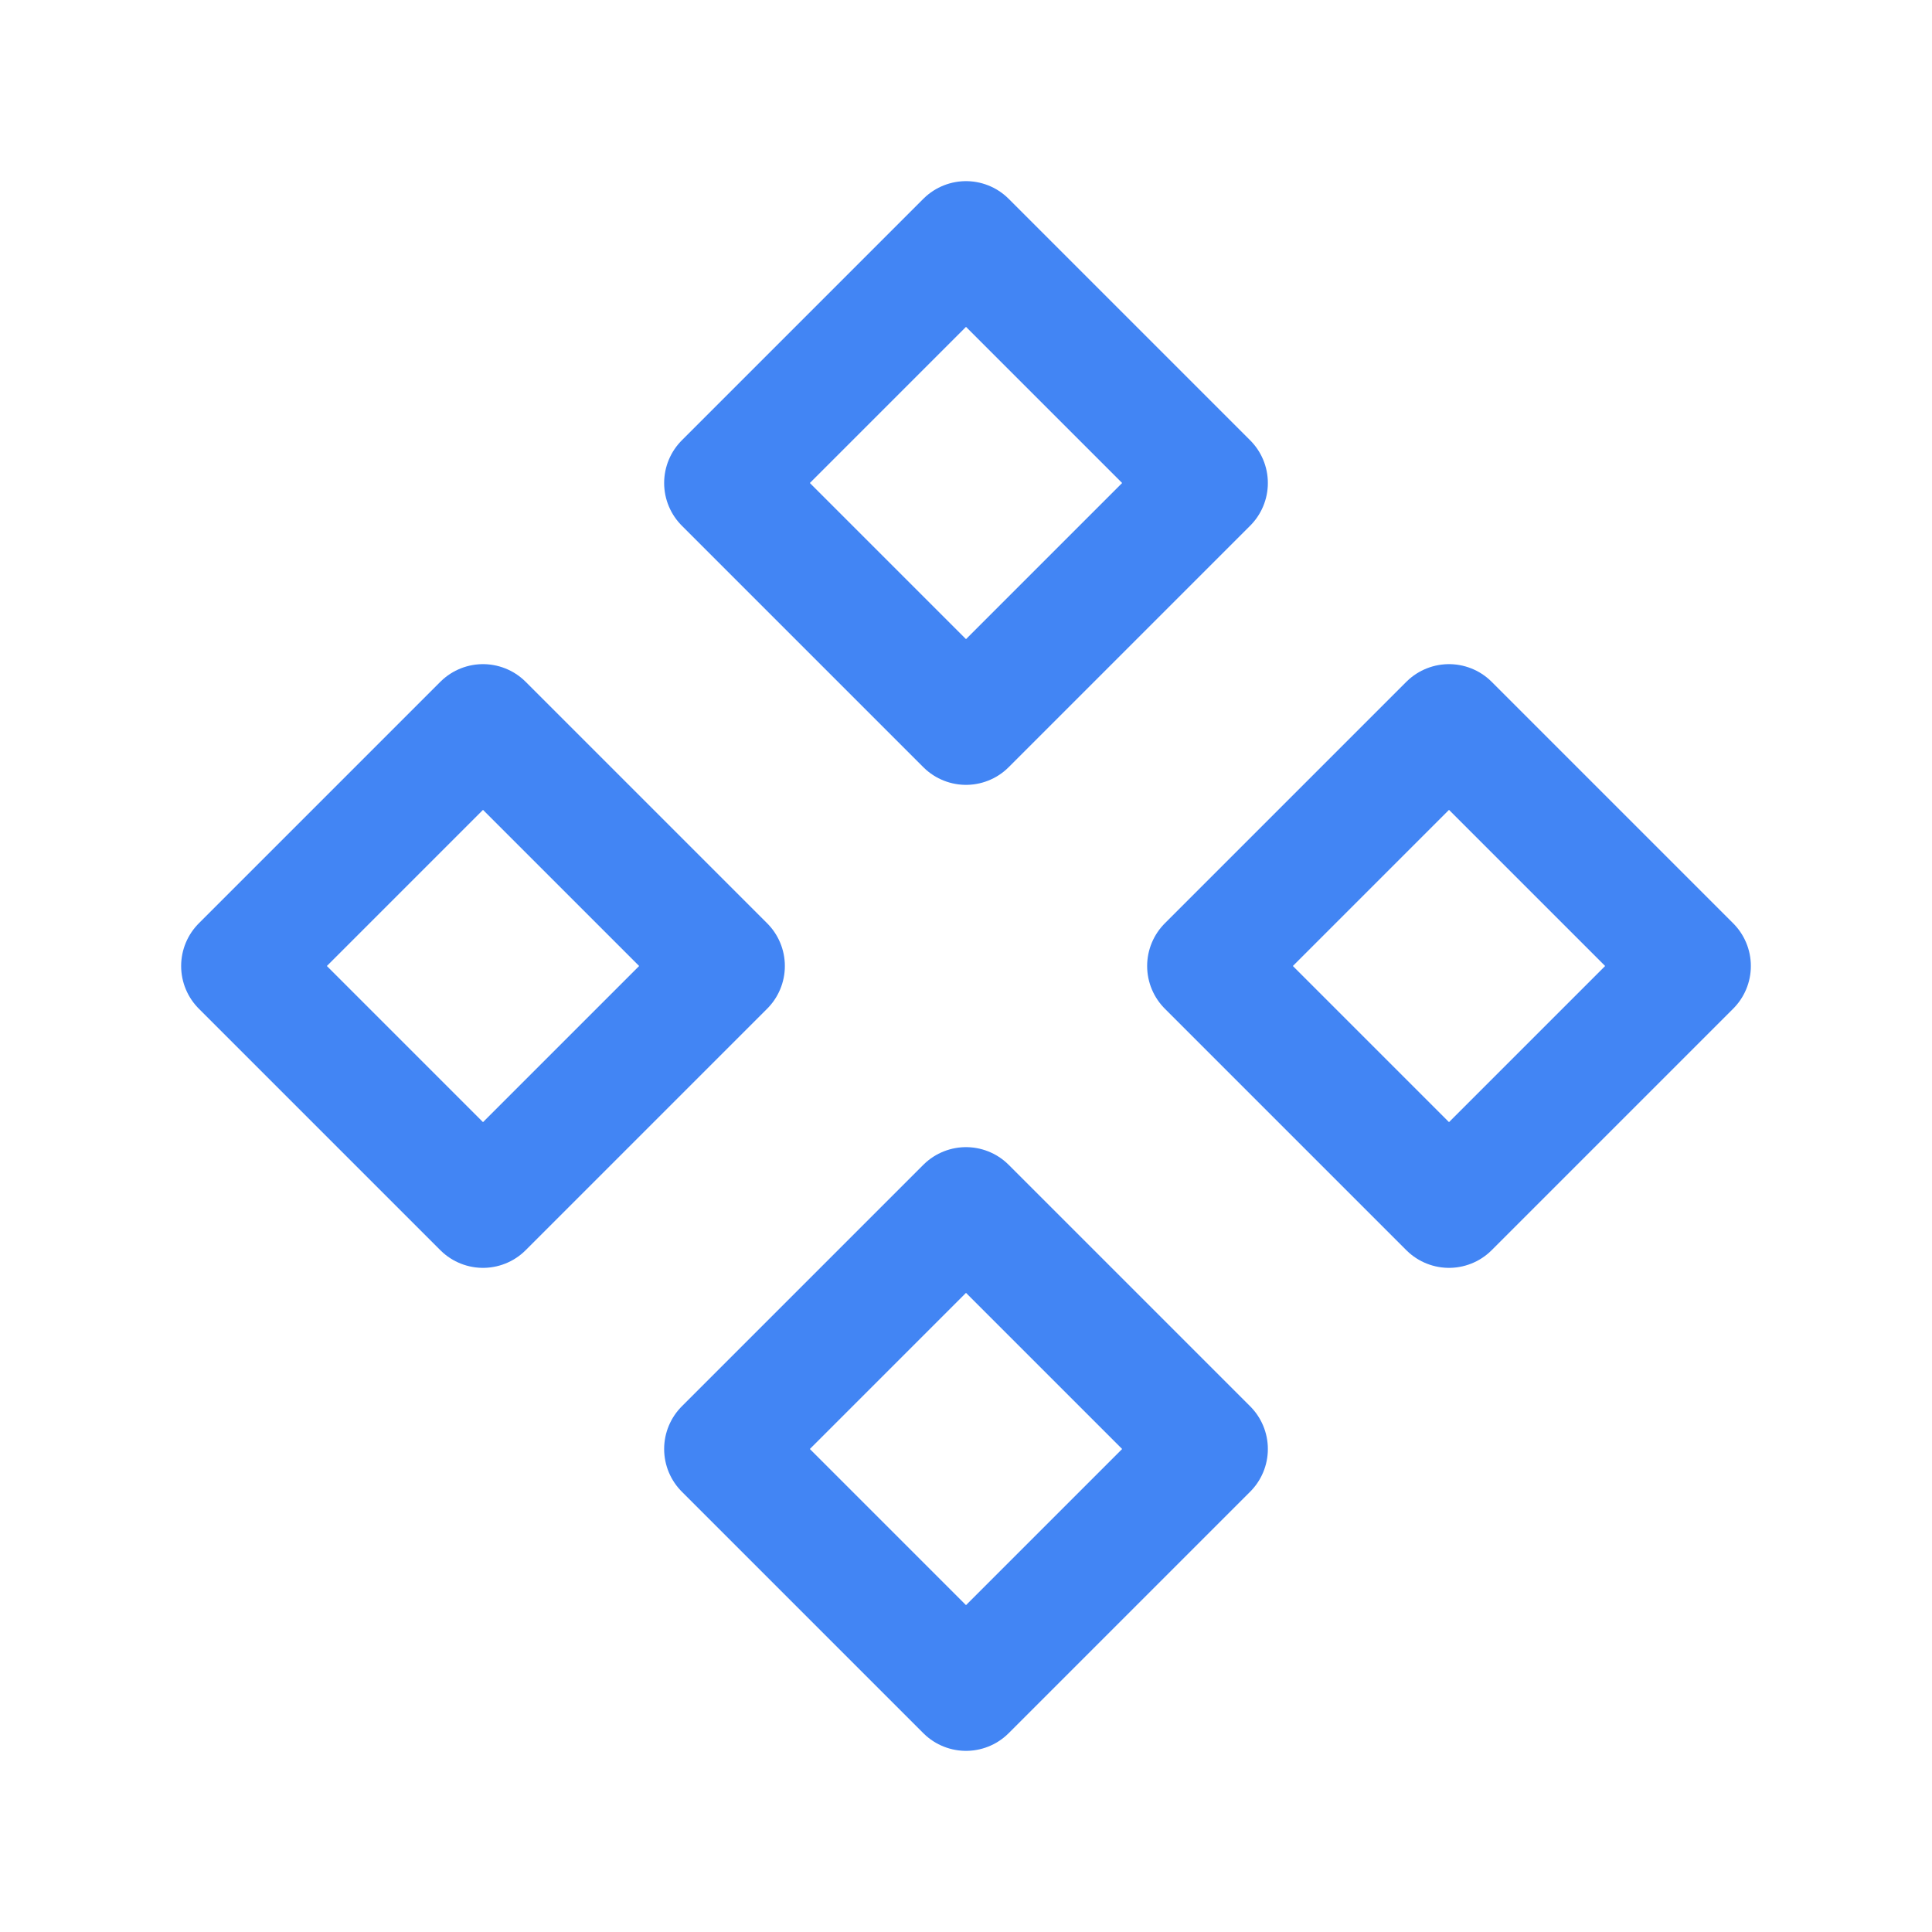 <svg width="29" height="29" viewBox="0 0 29 29" fill="none" xmlns="http://www.w3.org/2000/svg">
<g id="iconamoon:component-light">
<path id="Vector" d="M14.5 3.625L18.125 7.25L14.5 10.875L10.875 7.25L14.5 3.625ZM14.5 18.125L18.125 21.75L14.5 25.375L10.875 21.75L14.5 18.125ZM21.75 10.875L25.375 14.5L21.75 18.125L18.125 14.5L21.75 10.875ZM7.25 10.875L10.875 14.5L7.25 18.125L3.625 14.5L7.25 10.875Z" stroke="#4285F4" stroke-width="1.812" stroke-linejoin="round"/>
</g>
</svg>
